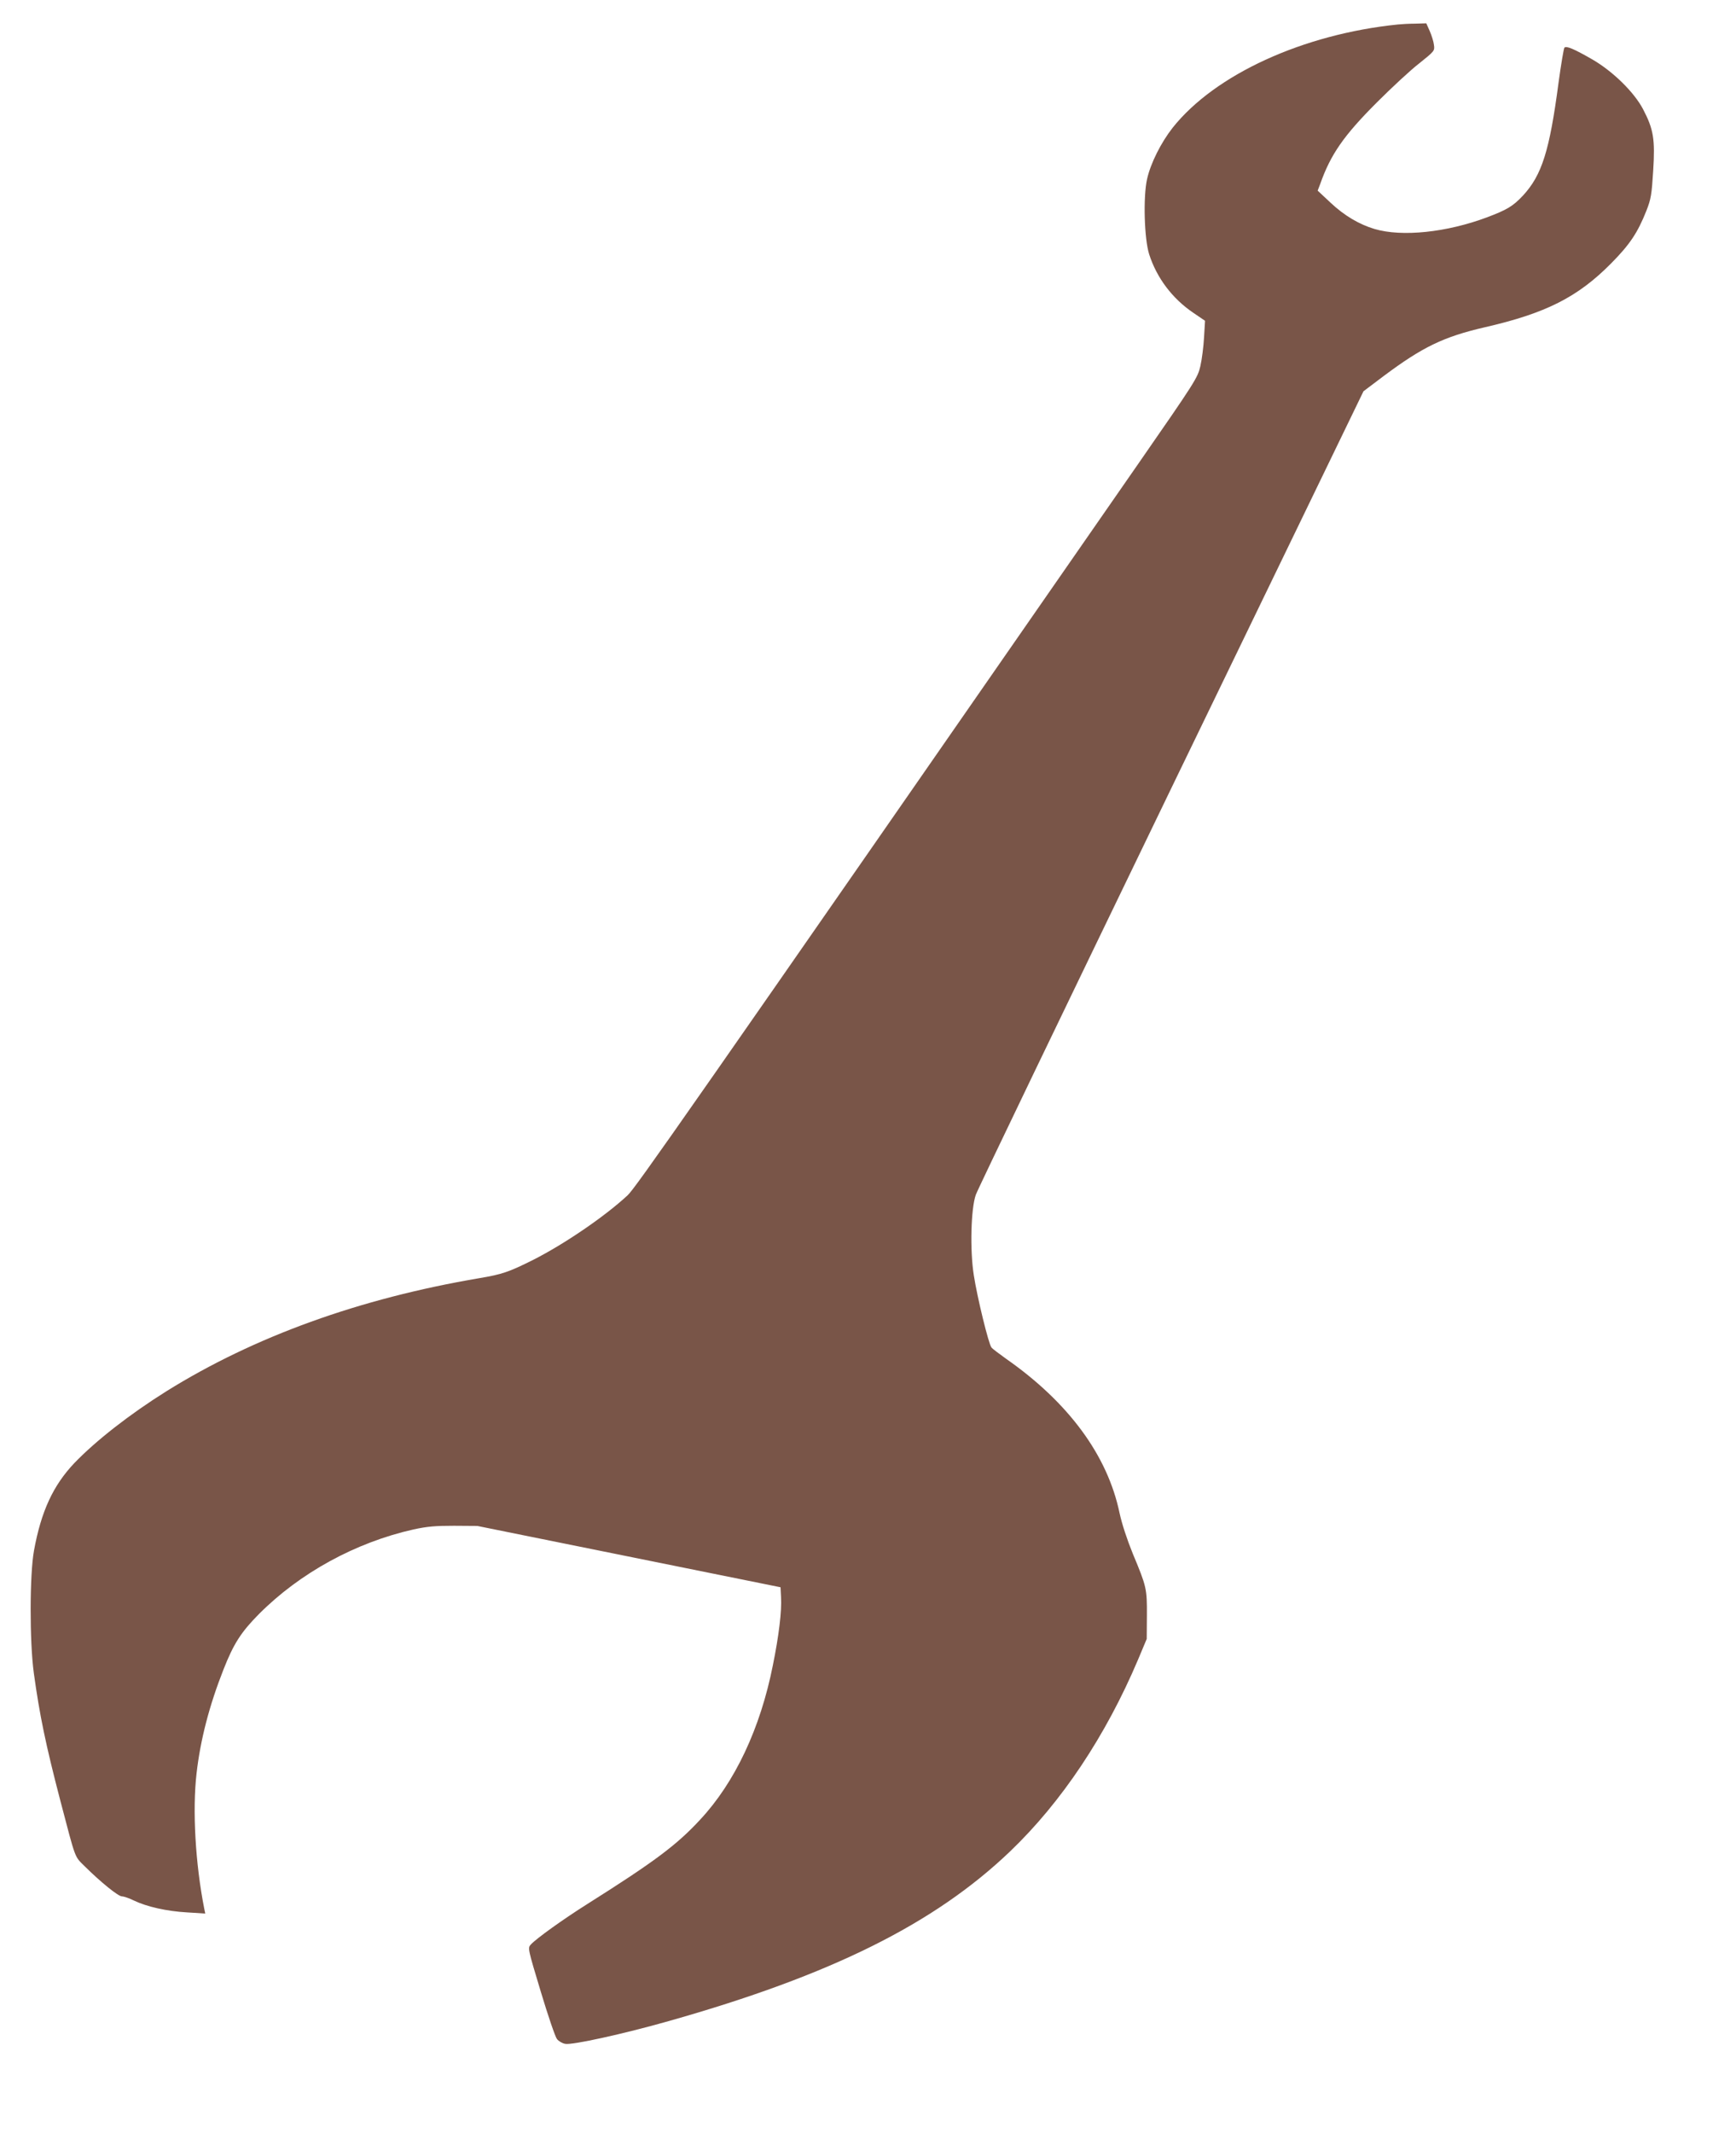 <?xml version="1.0" standalone="no"?>
<!DOCTYPE svg PUBLIC "-//W3C//DTD SVG 20010904//EN"
 "http://www.w3.org/TR/2001/REC-SVG-20010904/DTD/svg10.dtd">
<svg version="1.0" xmlns="http://www.w3.org/2000/svg"
 width="1042pt" height="1280pt" viewBox="0 0 1042 1280"
 preserveAspectRatio="xMidYMid meet">
<g transform="translate(0,1280) scale(0.1,-0.1)"
fill="#795548" stroke="none">
<path d="M8390 12653 c-569 -58 -1097 -300 -1351 -619 -70 -89 -133 -214 -154
-309 -24 -106 -17 -360 13 -452 45 -140 138 -264 263 -349 l72 -49 -6 -100
c-3 -55 -13 -133 -22 -172 -16 -70 -30 -92 -372 -585 -2747 -3958 -3018 -4346
-3066 -4391 -138 -128 -379 -292 -566 -387 -148 -74 -187 -87 -323 -110 -720
-122 -1351 -350 -1878 -678 -222 -139 -424 -297 -554 -432 -127 -134 -199
-289 -242 -525 -26 -142 -27 -544 -1 -735 35 -254 72 -432 159 -765 95 -362
84 -332 147 -395 97 -96 201 -180 223 -180 11 0 44 -11 72 -25 77 -37 196 -64
318 -71 l110 -7 -6 29 c-53 269 -72 590 -46 814 23 200 76 405 162 623 60 152
104 222 212 331 246 247 580 430 928 508 83 18 131 22 243 22 l140 -1 910
-184 910 -184 3 -60 c5 -82 -13 -231 -49 -408 -75 -379 -228 -703 -436 -926
-141 -153 -277 -254 -678 -507 -146 -92 -306 -207 -339 -243 -19 -21 -18 -24
60 -283 43 -143 87 -272 97 -284 10 -13 32 -26 50 -29 42 -8 351 60 622 137
976 276 1594 584 2048 1018 309 296 574 693 768 1151 l52 124 1 140 c1 161 -2
174 -84 370 -35 86 -66 180 -80 245 -72 346 -306 664 -681 926 -42 30 -82 60
-88 68 -17 20 -86 303 -106 434 -24 152 -17 400 12 482 10 30 539 1128 1173
2439 l1154 2383 122 92 c233 174 359 235 606 292 366 84 557 180 758 383 113
114 160 185 212 316 28 71 32 98 41 241 12 188 2 249 -61 369 -53 101 -179
225 -302 297 -113 65 -158 84 -170 72 -4 -5 -20 -99 -35 -209 -54 -410 -100
-556 -214 -679 -60 -64 -96 -85 -215 -130 -243 -91 -511 -119 -676 -70 -91 27
-181 80 -263 157 l-78 73 15 39 c63 179 142 292 341 491 88 88 202 194 254
234 91 73 93 75 88 110 -2 20 -14 58 -25 83 l-21 47 -68 -2 c-37 0 -84 -3
-103 -5z"/>
</g>
</svg>
